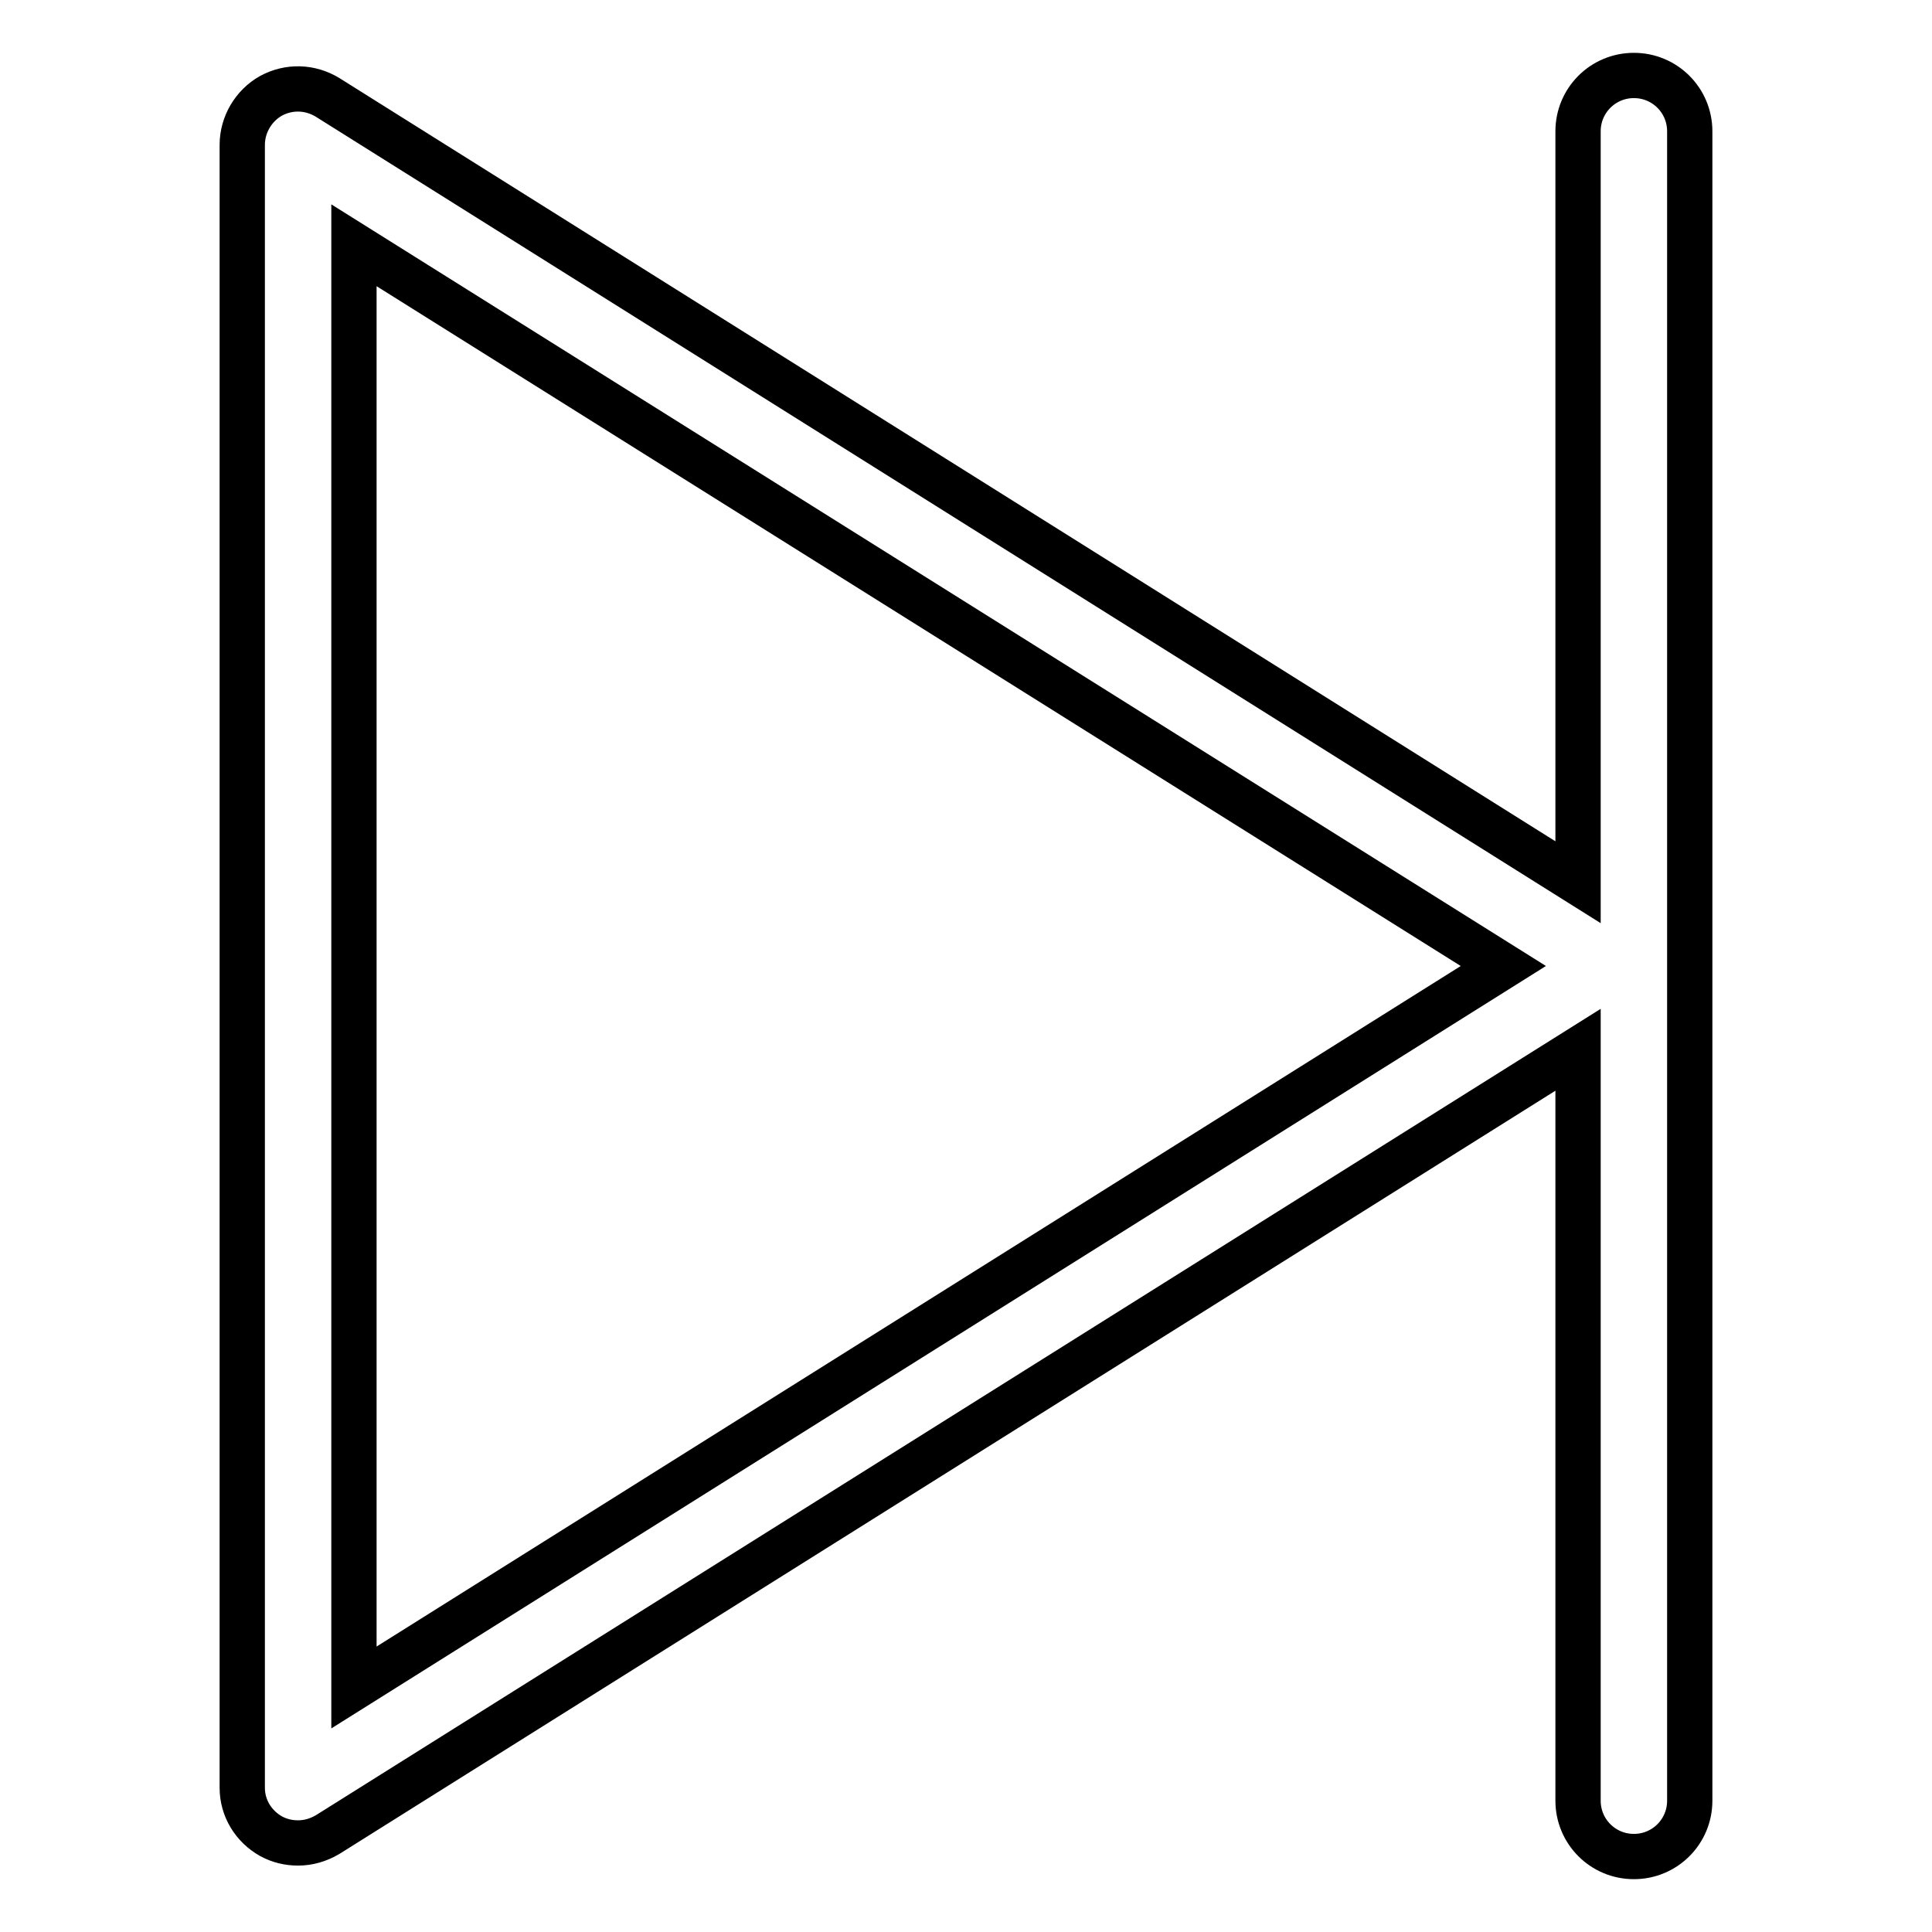 <?xml version="1.0" encoding="utf-8"?>
<!-- Svg Vector Icons : http://www.onlinewebfonts.com/icon -->
<!DOCTYPE svg PUBLIC "-//W3C//DTD SVG 1.1//EN" "http://www.w3.org/Graphics/SVG/1.1/DTD/svg11.dtd">
<svg version="1.1" xmlns="http://www.w3.org/2000/svg" xmlns:xlink="http://www.w3.org/1999/xlink" x="0px" y="0px" viewBox="0 0 256 256" enable-background="new 0 0 256 256" xml:space="preserve">
<g> <path stroke-width="6" fill-opacity="0" stroke="#000000"  d="M35.9,243.3c1.1,0.6,2.3,0.9,3.6,0.9c1.4,0,2.7-0.4,3.9-1.1l165.7-104v99.5c0,4.1,3.3,7.4,7.4,7.4 c4.1,0,7.4-3.3,7.4-7.4V17.4c0-4.1-3.3-7.4-7.4-7.4c-4.1,0-7.4,3.3-7.4,7.4v99.5L43.4,12.9c-2.3-1.4-5.1-1.5-7.5-0.2 c-2.3,1.3-3.8,3.8-3.8,6.5v217.7C32.1,239.6,33.6,242,35.9,243.3z M46.9,32.5L199.2,128L46.9,223.6V32.5z"/></g>
</svg>